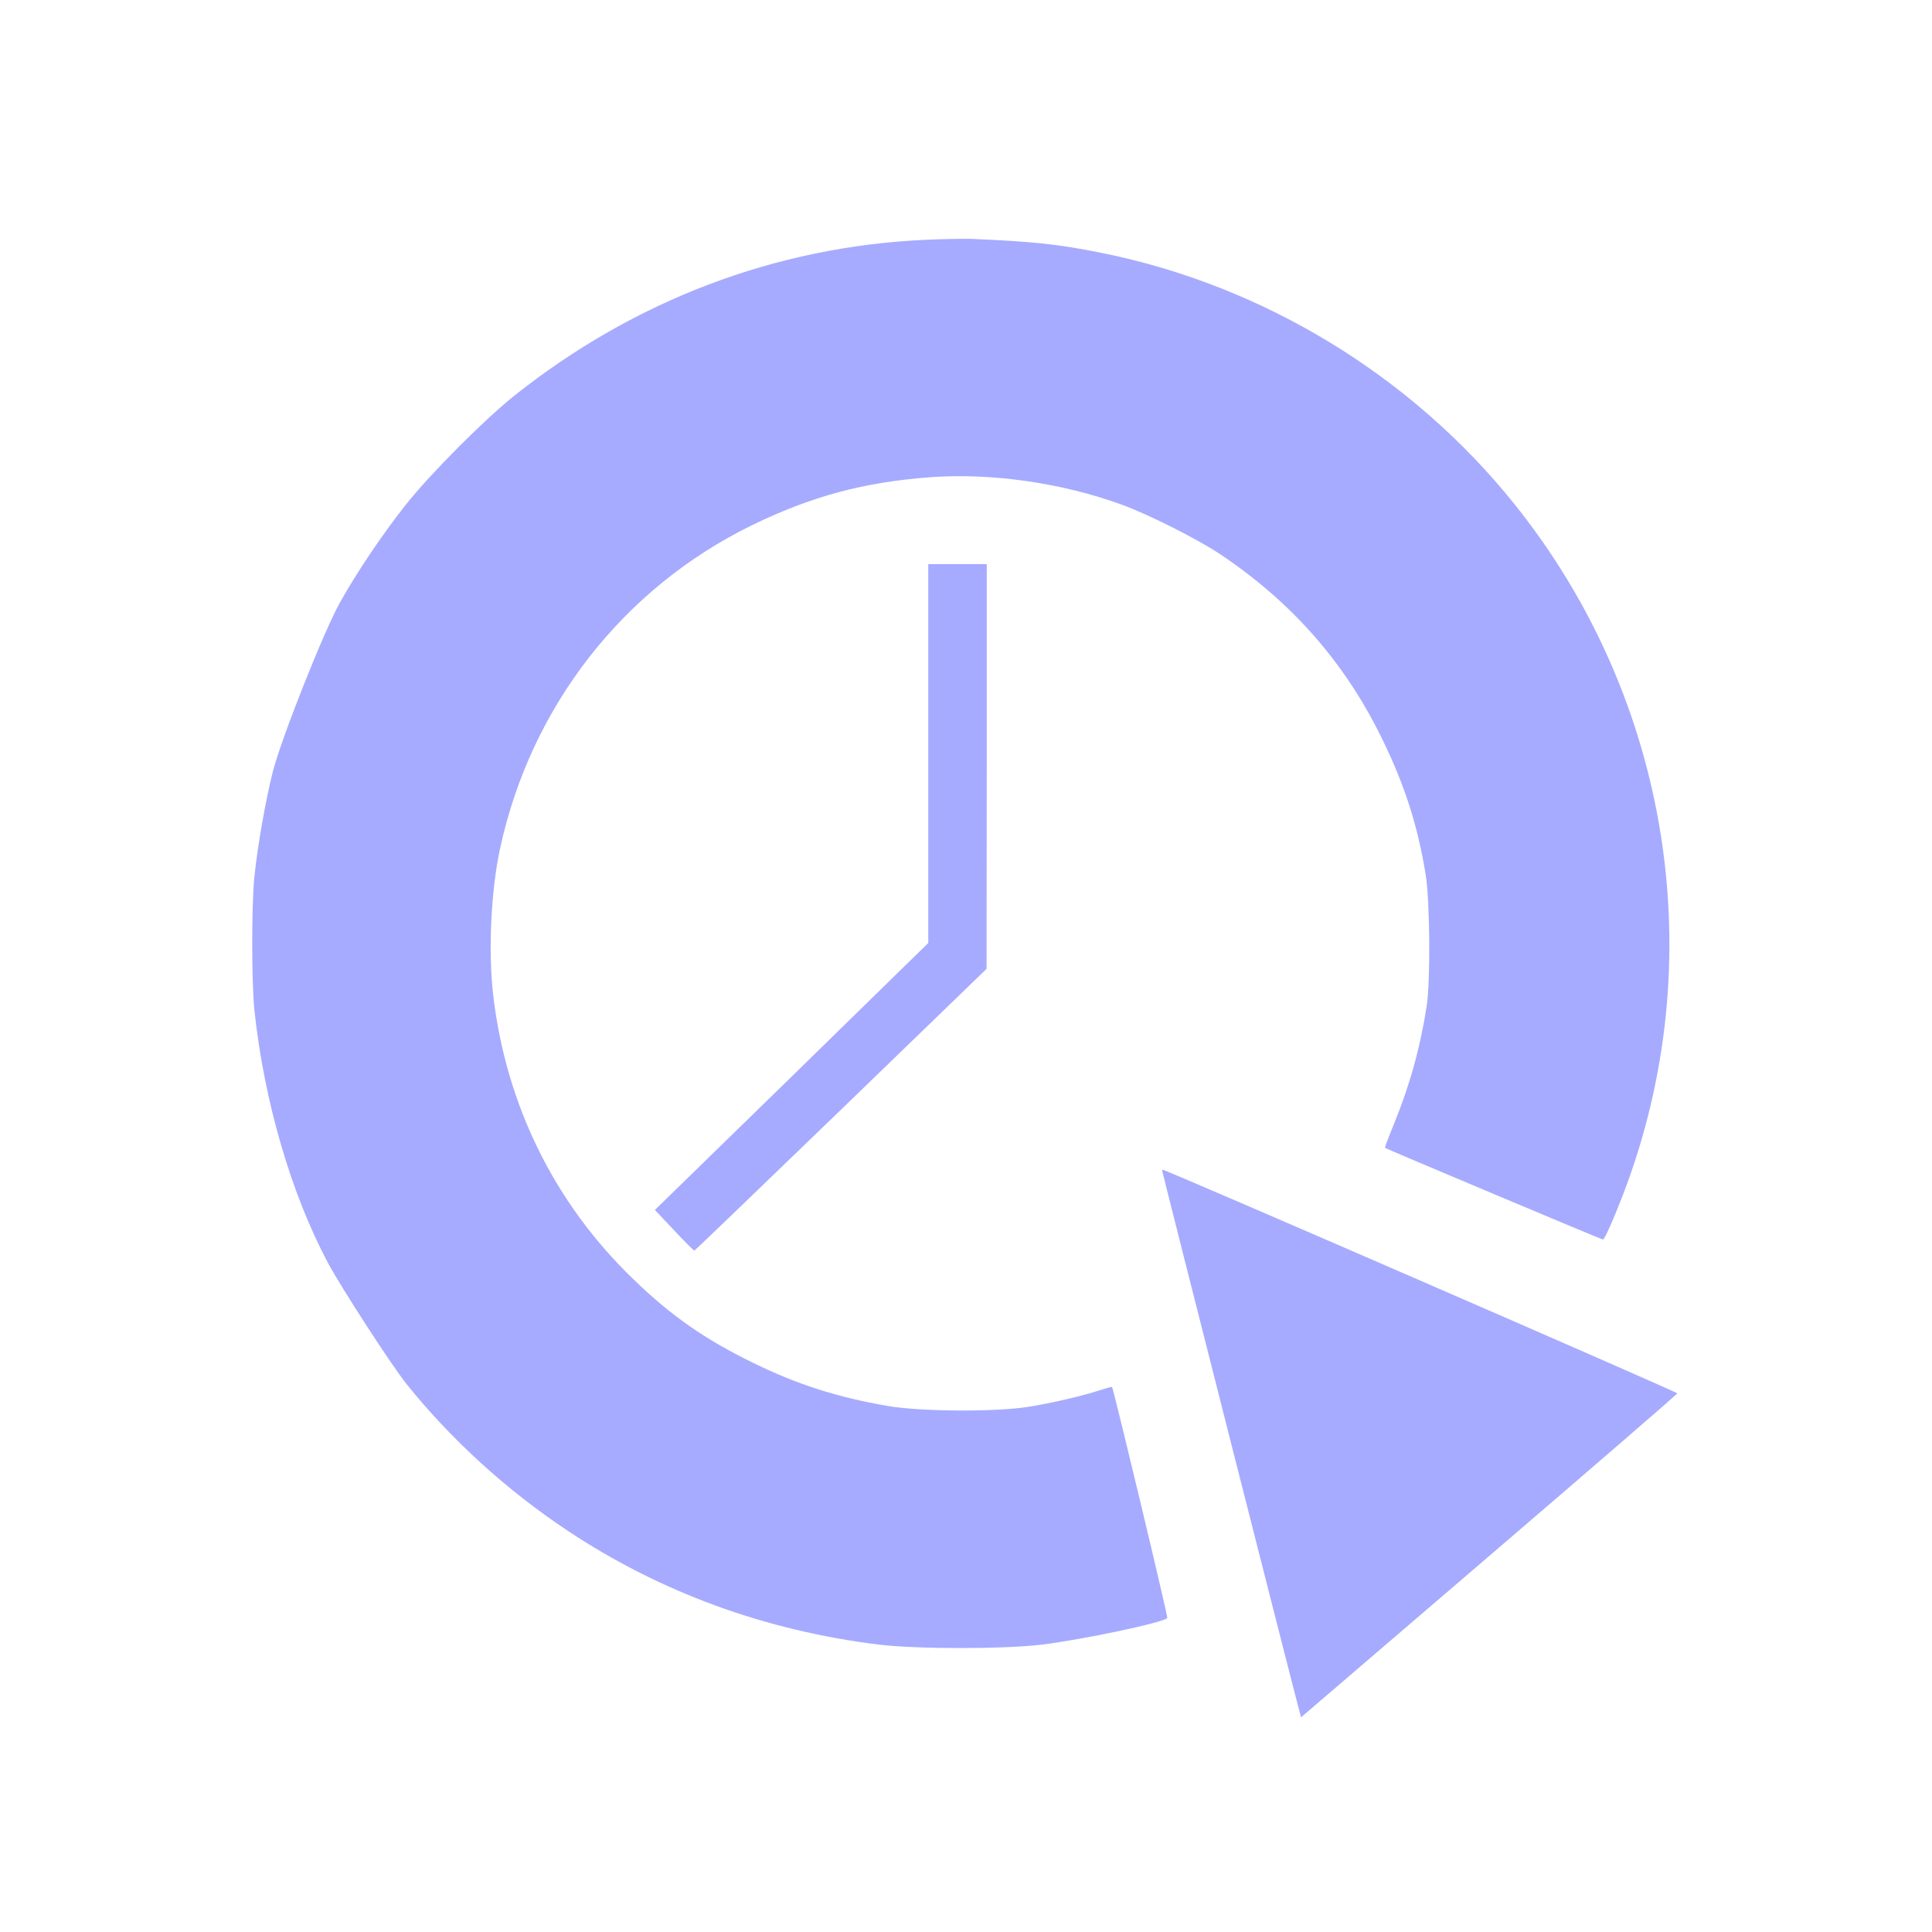 <?xml version="1.0" standalone="no"?>
<!DOCTYPE svg PUBLIC "-//W3C//DTD SVG 20010904//EN"
 "http://www.w3.org/TR/2001/REC-SVG-20010904/DTD/svg10.dtd">
<svg version="1.0" xmlns="http://www.w3.org/2000/svg"
 width="1024pt" height="1024pt" viewBox="0 0 1024 1024"
 preserveAspectRatio="xMidYMid meet">

<g transform="translate(0,1024) scale(0.1,-0.1)"
fill="#a6abff" stroke="none">
<path d="M4905 8969 c-795 -36 -1544 -321 -2180 -827 -159 -127 -446 -415
-574 -577 -121 -152 -265 -366 -350 -520 -86 -154 -311 -722 -355 -895 -38
-151 -80 -386 -98 -560 -15 -150 -15 -564 1 -710 52 -480 194 -967 390 -1335
73 -135 334 -538 416 -641 236 -294 531 -563 855 -778 491 -326 1047 -529
1650 -603 203 -24 657 -24 860 0 220 27 642 116 667 141 5 4 -285 1215 -293
1225 -1 1 -31 -6 -66 -18 -93 -30 -254 -68 -381 -88 -173 -27 -567 -25 -741 5
-268 46 -482 115 -711 227 -257 125 -438 251 -637 444 -419 403 -676 925 -744
1507 -27 230 -12 556 37 779 163 751 651 1377 1334 1711 316 154 595 229 950
255 322 23 697 -31 1011 -146 141 -51 402 -183 519 -261 379 -253 659 -571
855 -969 125 -253 195 -473 237 -735 22 -143 25 -558 5 -690 -34 -221 -89
-420 -174 -628 -28 -68 -49 -124 -47 -126 5 -5 1149 -486 1155 -486 8 0 54
102 107 240 472 1231 253 2624 -576 3658 -545 680 -1330 1158 -2185 1331 -234
47 -365 61 -697 75 -44 1 -152 -1 -240 -5z"/>
<path d="M4920 6246 l0 -1004 -724 -708 -725 -707 102 -108 c56 -60 104 -108
108 -107 4 2 354 338 778 748 l770 745 1 1073 0 1072 -155 0 -155 0 0 -1004z"/>
<path d="M6160 4034 c0 -7 691 -2730 719 -2832 l17 -64 996 854 c547 469 996
857 998 863 1 7 -2709 1185 -2727 1185 -2 0 -3 -3 -3 -6z"/>
</g>
</svg>
